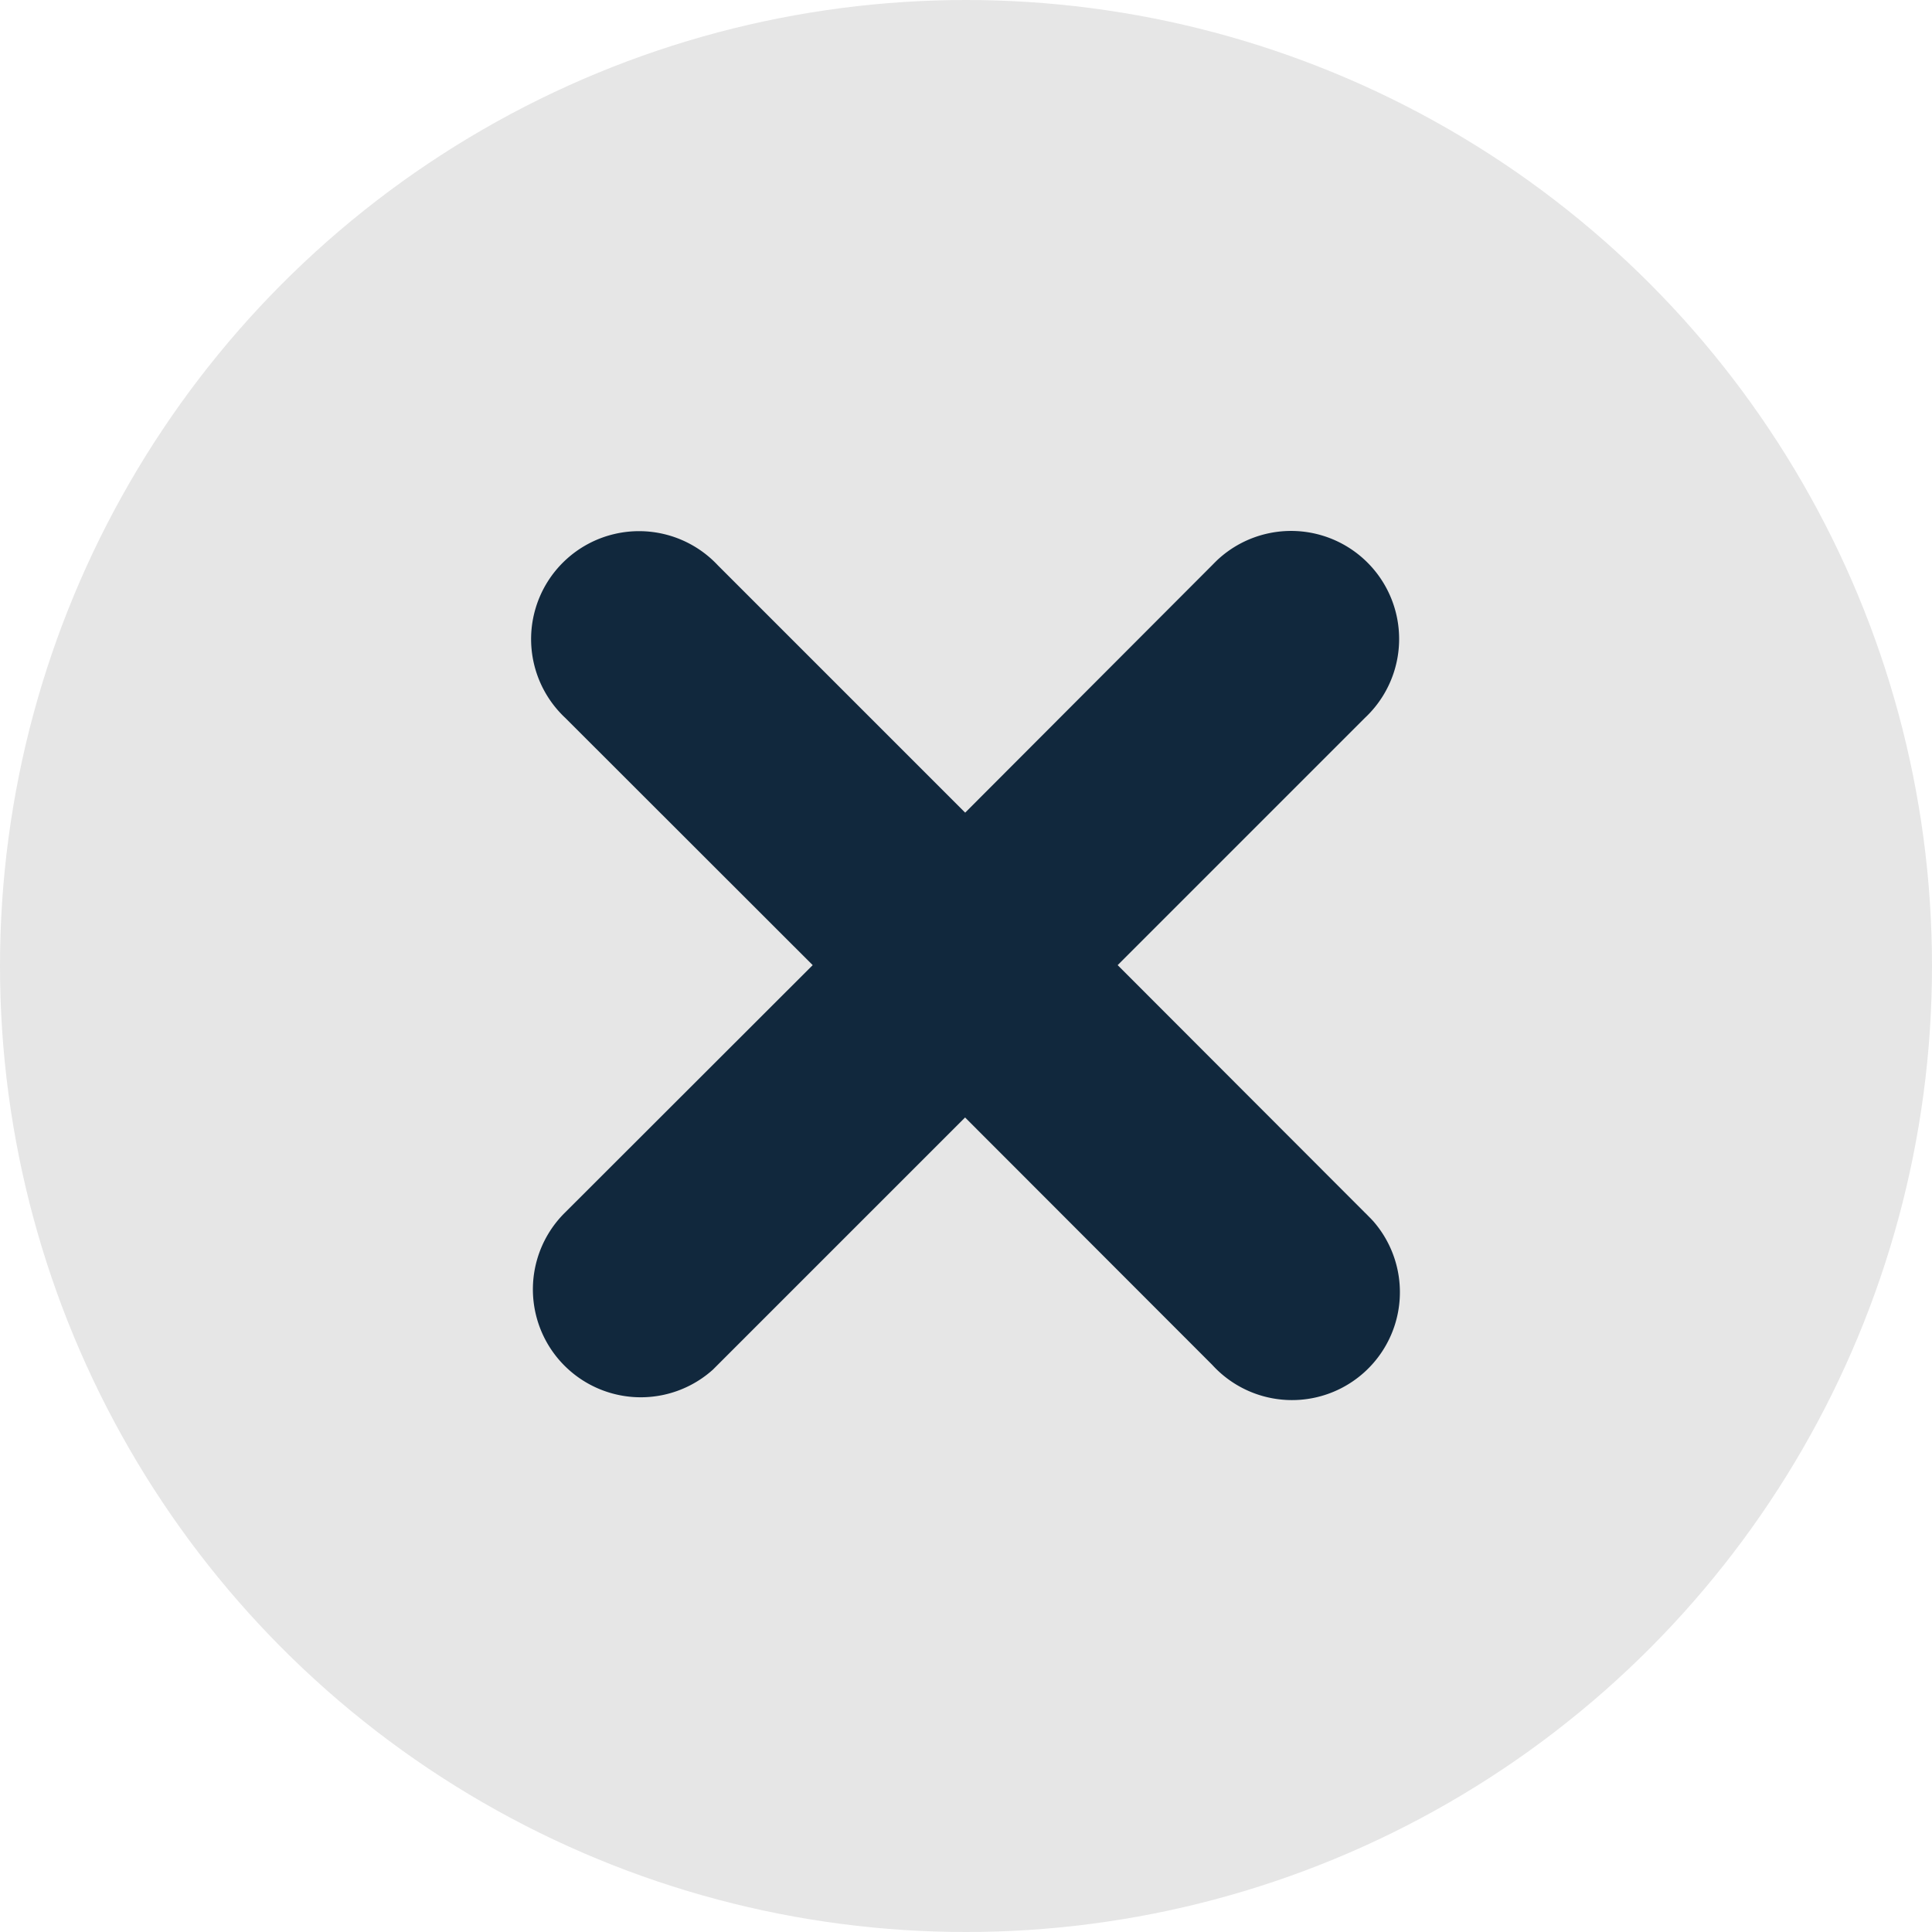 <svg xmlns="http://www.w3.org/2000/svg" xmlns:xlink="http://www.w3.org/1999/xlink" width="40" height="40" viewBox="0 0 40 40">
	<defs>
		<clipPath id="a">
			<rect width="18" height="18.004" fill="#11283d"/>
		</clipPath>
	</defs>
	<g transform="translate(-169 -719)">
		<circle cx="20" cy="20" r="20" transform="translate(169 719)" fill="#e6e6e6"/>
		<g transform="translate(180 729.998)" clip-path="url(#a)">
			<path d="M17.261,3.863A2.234,2.234,0,1,0,14.2.6c-.034.033-.069.068-.1.1L8.983,5.827,3.862.706A2.234,2.234,0,0,0,.6,3.762c.033.035.066.069.1.1L5.826,8.984.705,14.1a2.234,2.234,0,0,0,3.055,3.259l.1-.1,5.121-5.121L14.1,17.262a2.234,2.234,0,0,0,3.327-2.982c-.023-.024-.046-.05-.07-.073s-.066-.069-.1-.1L12.14,8.984Z" transform="translate(0 0)" fill="#11283d" fill-rule="evenodd"/>
		</g>
	</g>
</svg>
